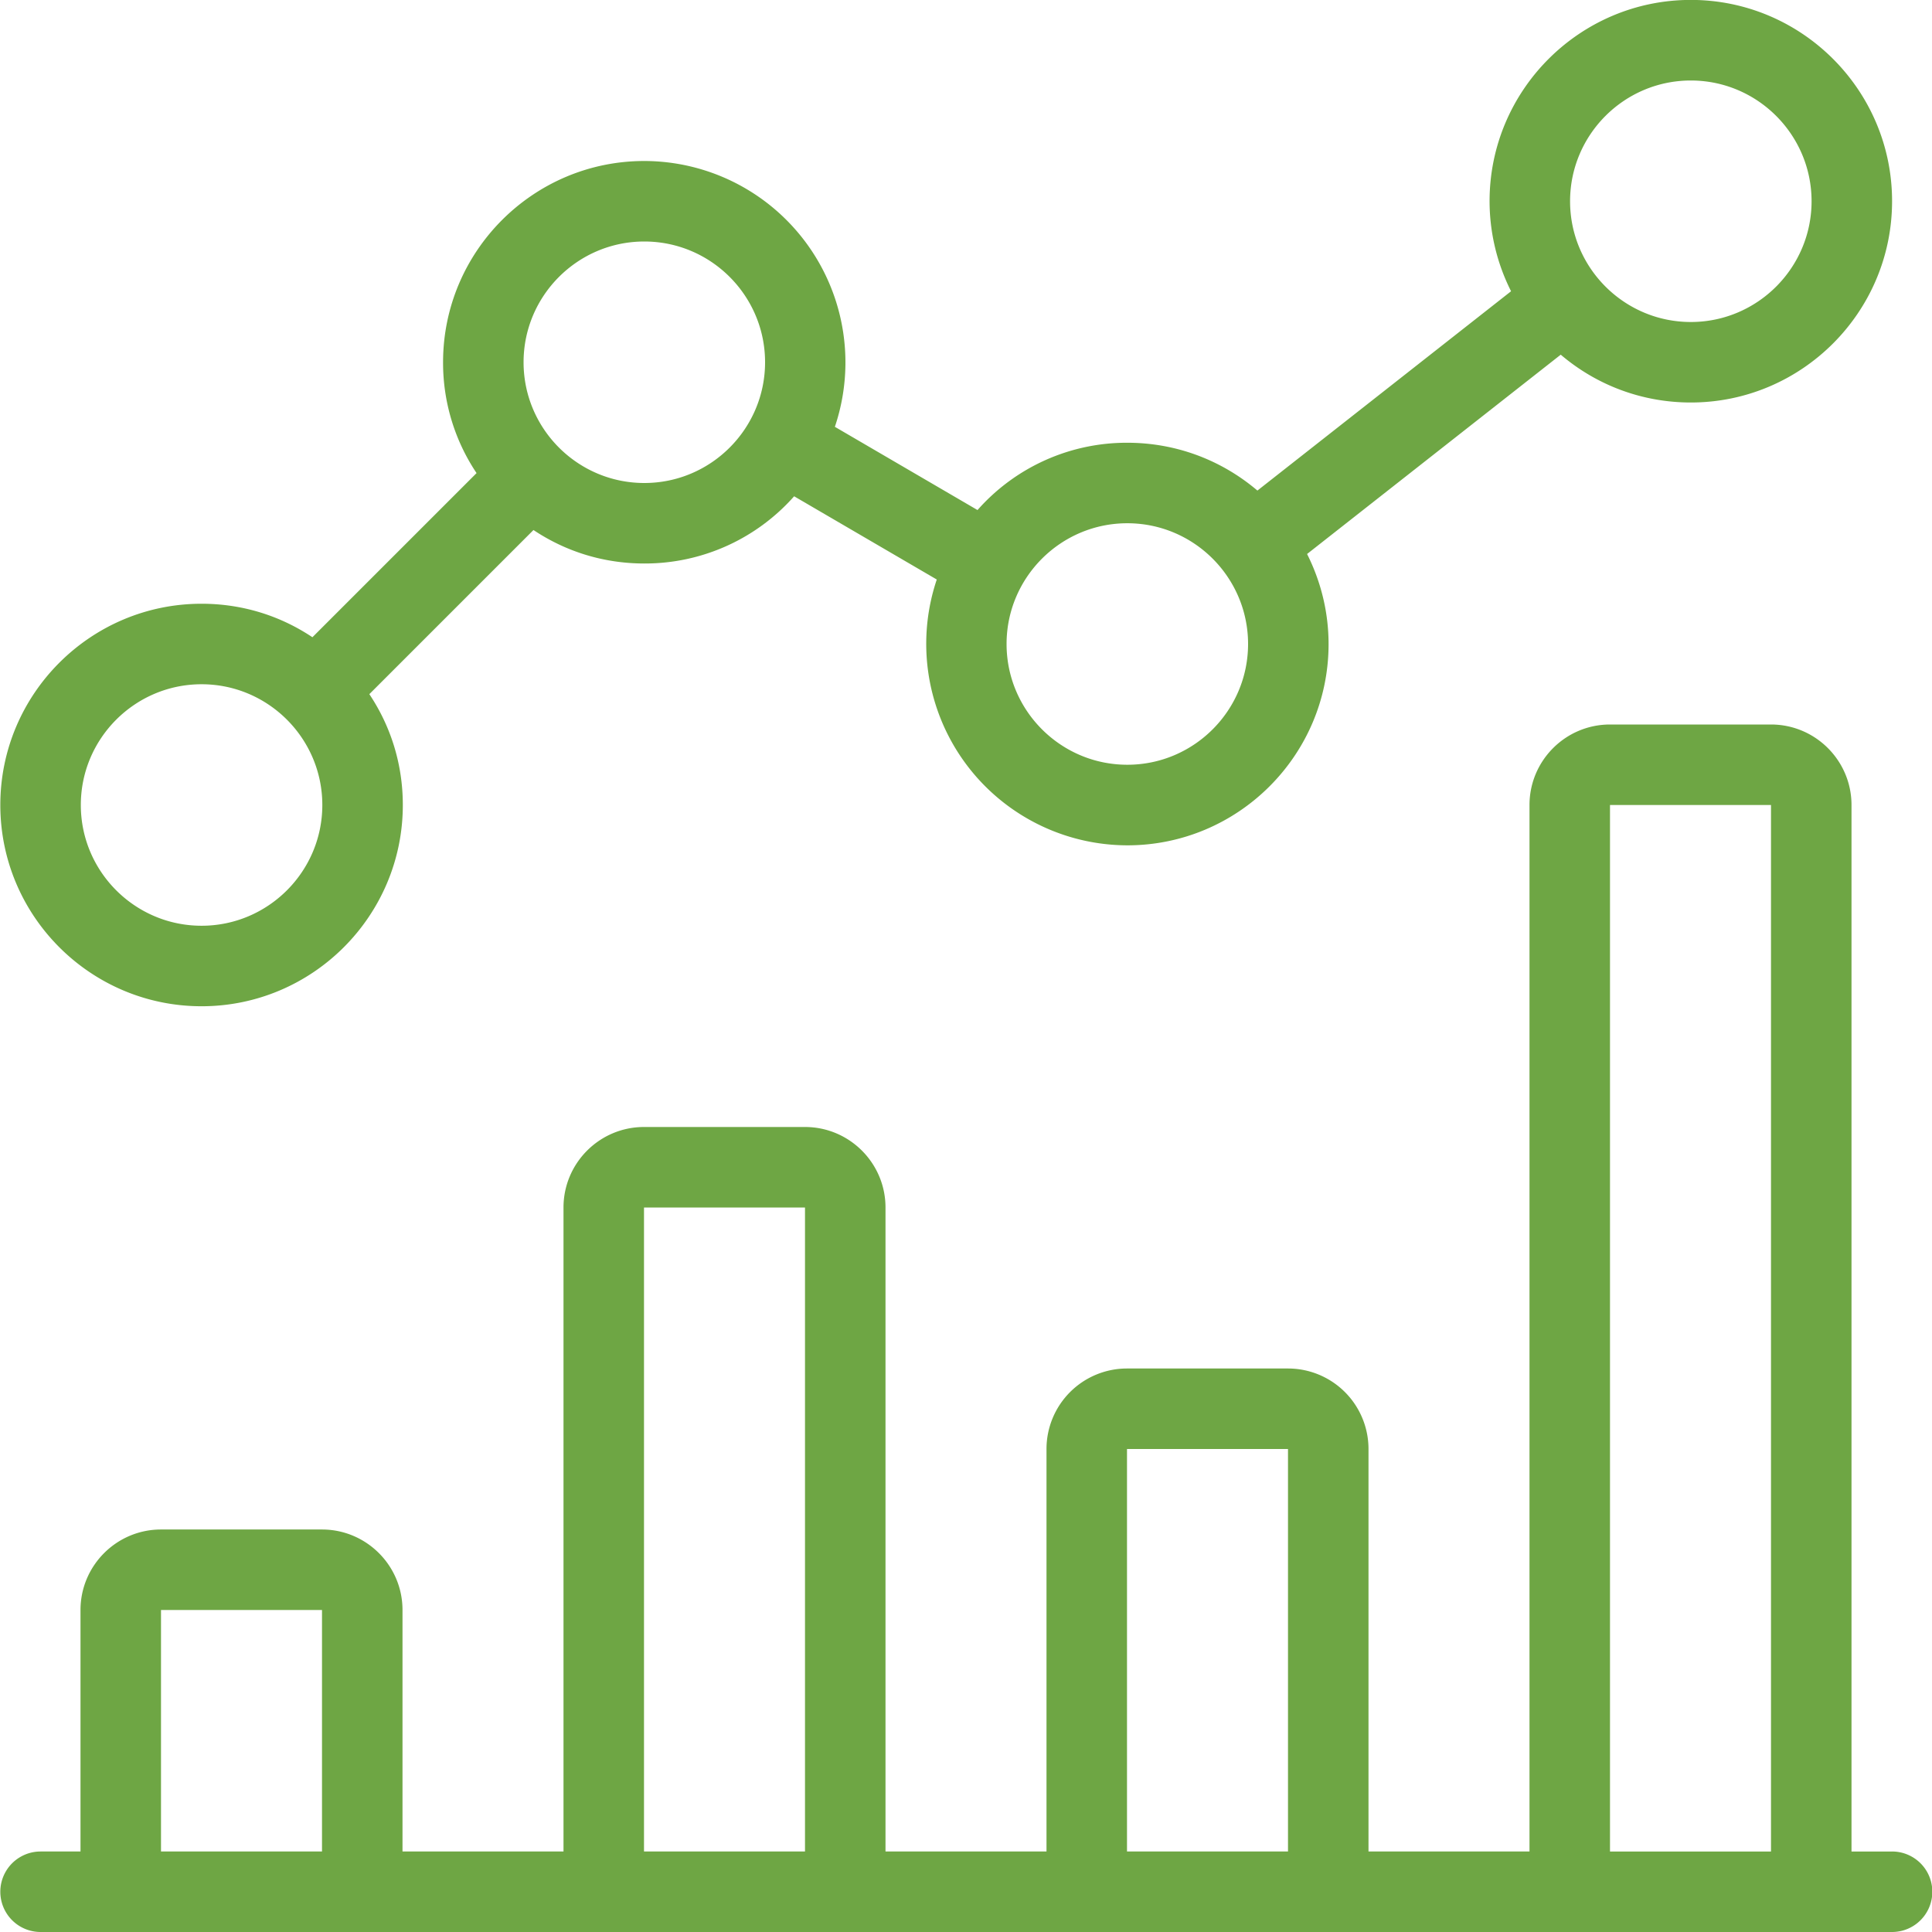 <svg xmlns="http://www.w3.org/2000/svg" viewBox="0 0 24 24" fill="#6EA644"><path d="M.504 24a.5.5 0 010-1H1v-3c0-.552.449-1 1-1h2c.551 0 1 .448 1 1v3h2v-8c0-.552.449-1 1-1h2c.551 0 1 .448 1 1v8h2v-5a1 1 0 011-1h2a1 1 0 011 1v5h2V10c0-.551.448-1 1-1h2c.552 0 1 .449 1 1v13h.504a.5.5 0 010 1h-23zM22 23V10h-2v13h2zm-6 0v-5h-2v5h2zm-6 0v-8H8v8h2zm-6 0v-3H2v3h2zM2.504 12.5c-1.379 0-2.5-1.121-2.5-2.5s1.121-2.5 2.5-2.5c.496 0 .968.143 1.377.416L5.92 5.877A2.461 2.461 0 015.504 4.5c0-1.379 1.121-2.5 2.5-2.5a2.502 2.502 0 012.367 3.302l1.772 1.034a2.472 2.472 0 011.861-.836c.598 0 1.164.21 1.616.594l3.151-2.476a2.488 2.488 0 01-.267-1.119c0-1.379 1.122-2.5 2.5-2.5s2.5 1.121 2.5 2.5S22.382 5 21.004 5c-.598 0-1.164-.21-1.616-.594l-3.151 2.476c.175.348.267.73.267 1.119 0 1.379-1.122 2.5-2.5 2.5a2.503 2.503 0 01-2.367-3.302L9.865 6.165A2.476 2.476 0 018.004 7c-.496 0-.968-.143-1.377-.416L4.588 8.623c.273.409.416.881.416 1.377 0 1.379-1.122 2.5-2.5 2.5zm0-4c-.827 0-1.5.673-1.5 1.5s.673 1.5 1.5 1.5 1.5-.673 1.5-1.5-.673-1.5-1.5-1.5zm11.5-2c-.827 0-1.5.673-1.5 1.5s.673 1.5 1.5 1.5 1.5-.673 1.5-1.5-.673-1.5-1.5-1.5zm-6-3.5c-.827 0-1.5.673-1.5 1.5S7.177 6 8.004 6s1.5-.673 1.5-1.5S8.831 3 8.004 3zm13-2c-.827 0-1.5.673-1.5 1.5s.673 1.5 1.5 1.5 1.5-.673 1.5-1.5-.673-1.5-1.5-1.5z"/></svg>
